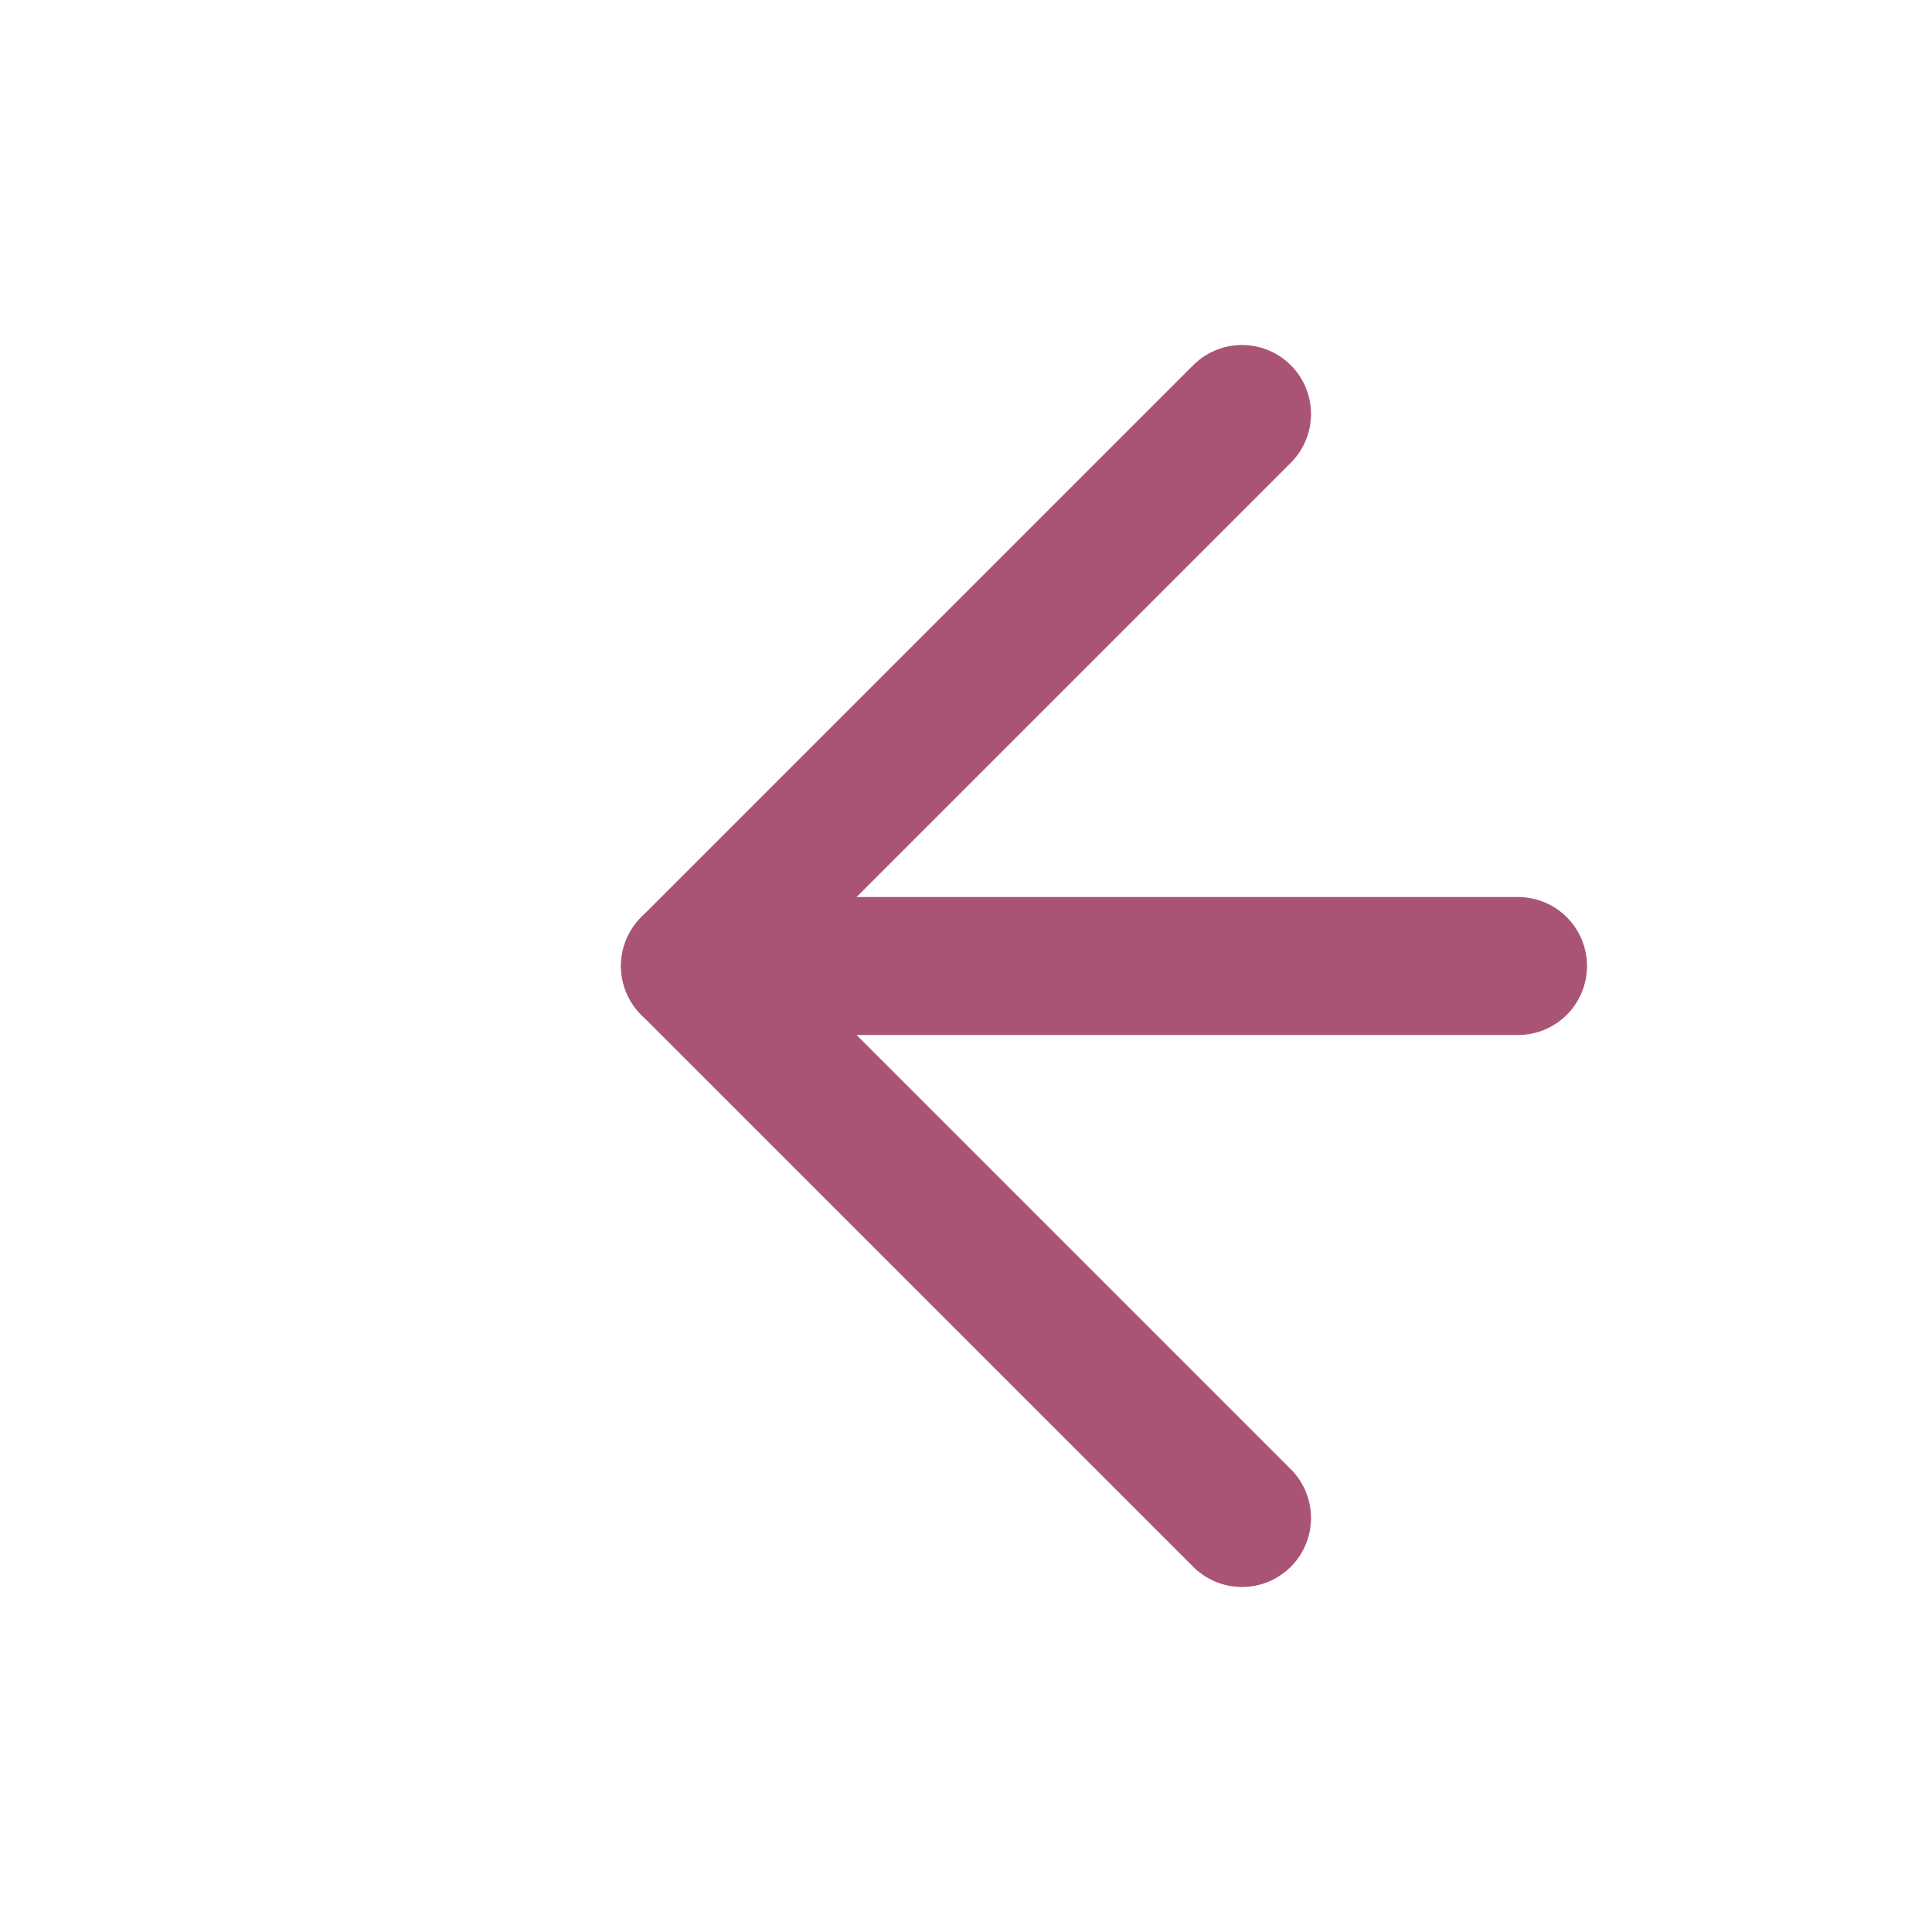 <svg width="28" height="28" viewBox="0 0 28 28" xmlns="http://www.w3.org/2000/svg">
  <!-- Background -->
  <rect width="28" height="28" rx="4" fill="none"/>
  
  <!-- Back Arrow Icon -->
  <path d="M18 6 L10 14 L18 22" fill="none" stroke="#a95475" stroke-width="2" stroke-linecap="round" stroke-linejoin="round"/>
  <path d="M10 14 L22 14" fill="none" stroke="#a95475" stroke-width="2" stroke-linecap="round"/>
</svg>